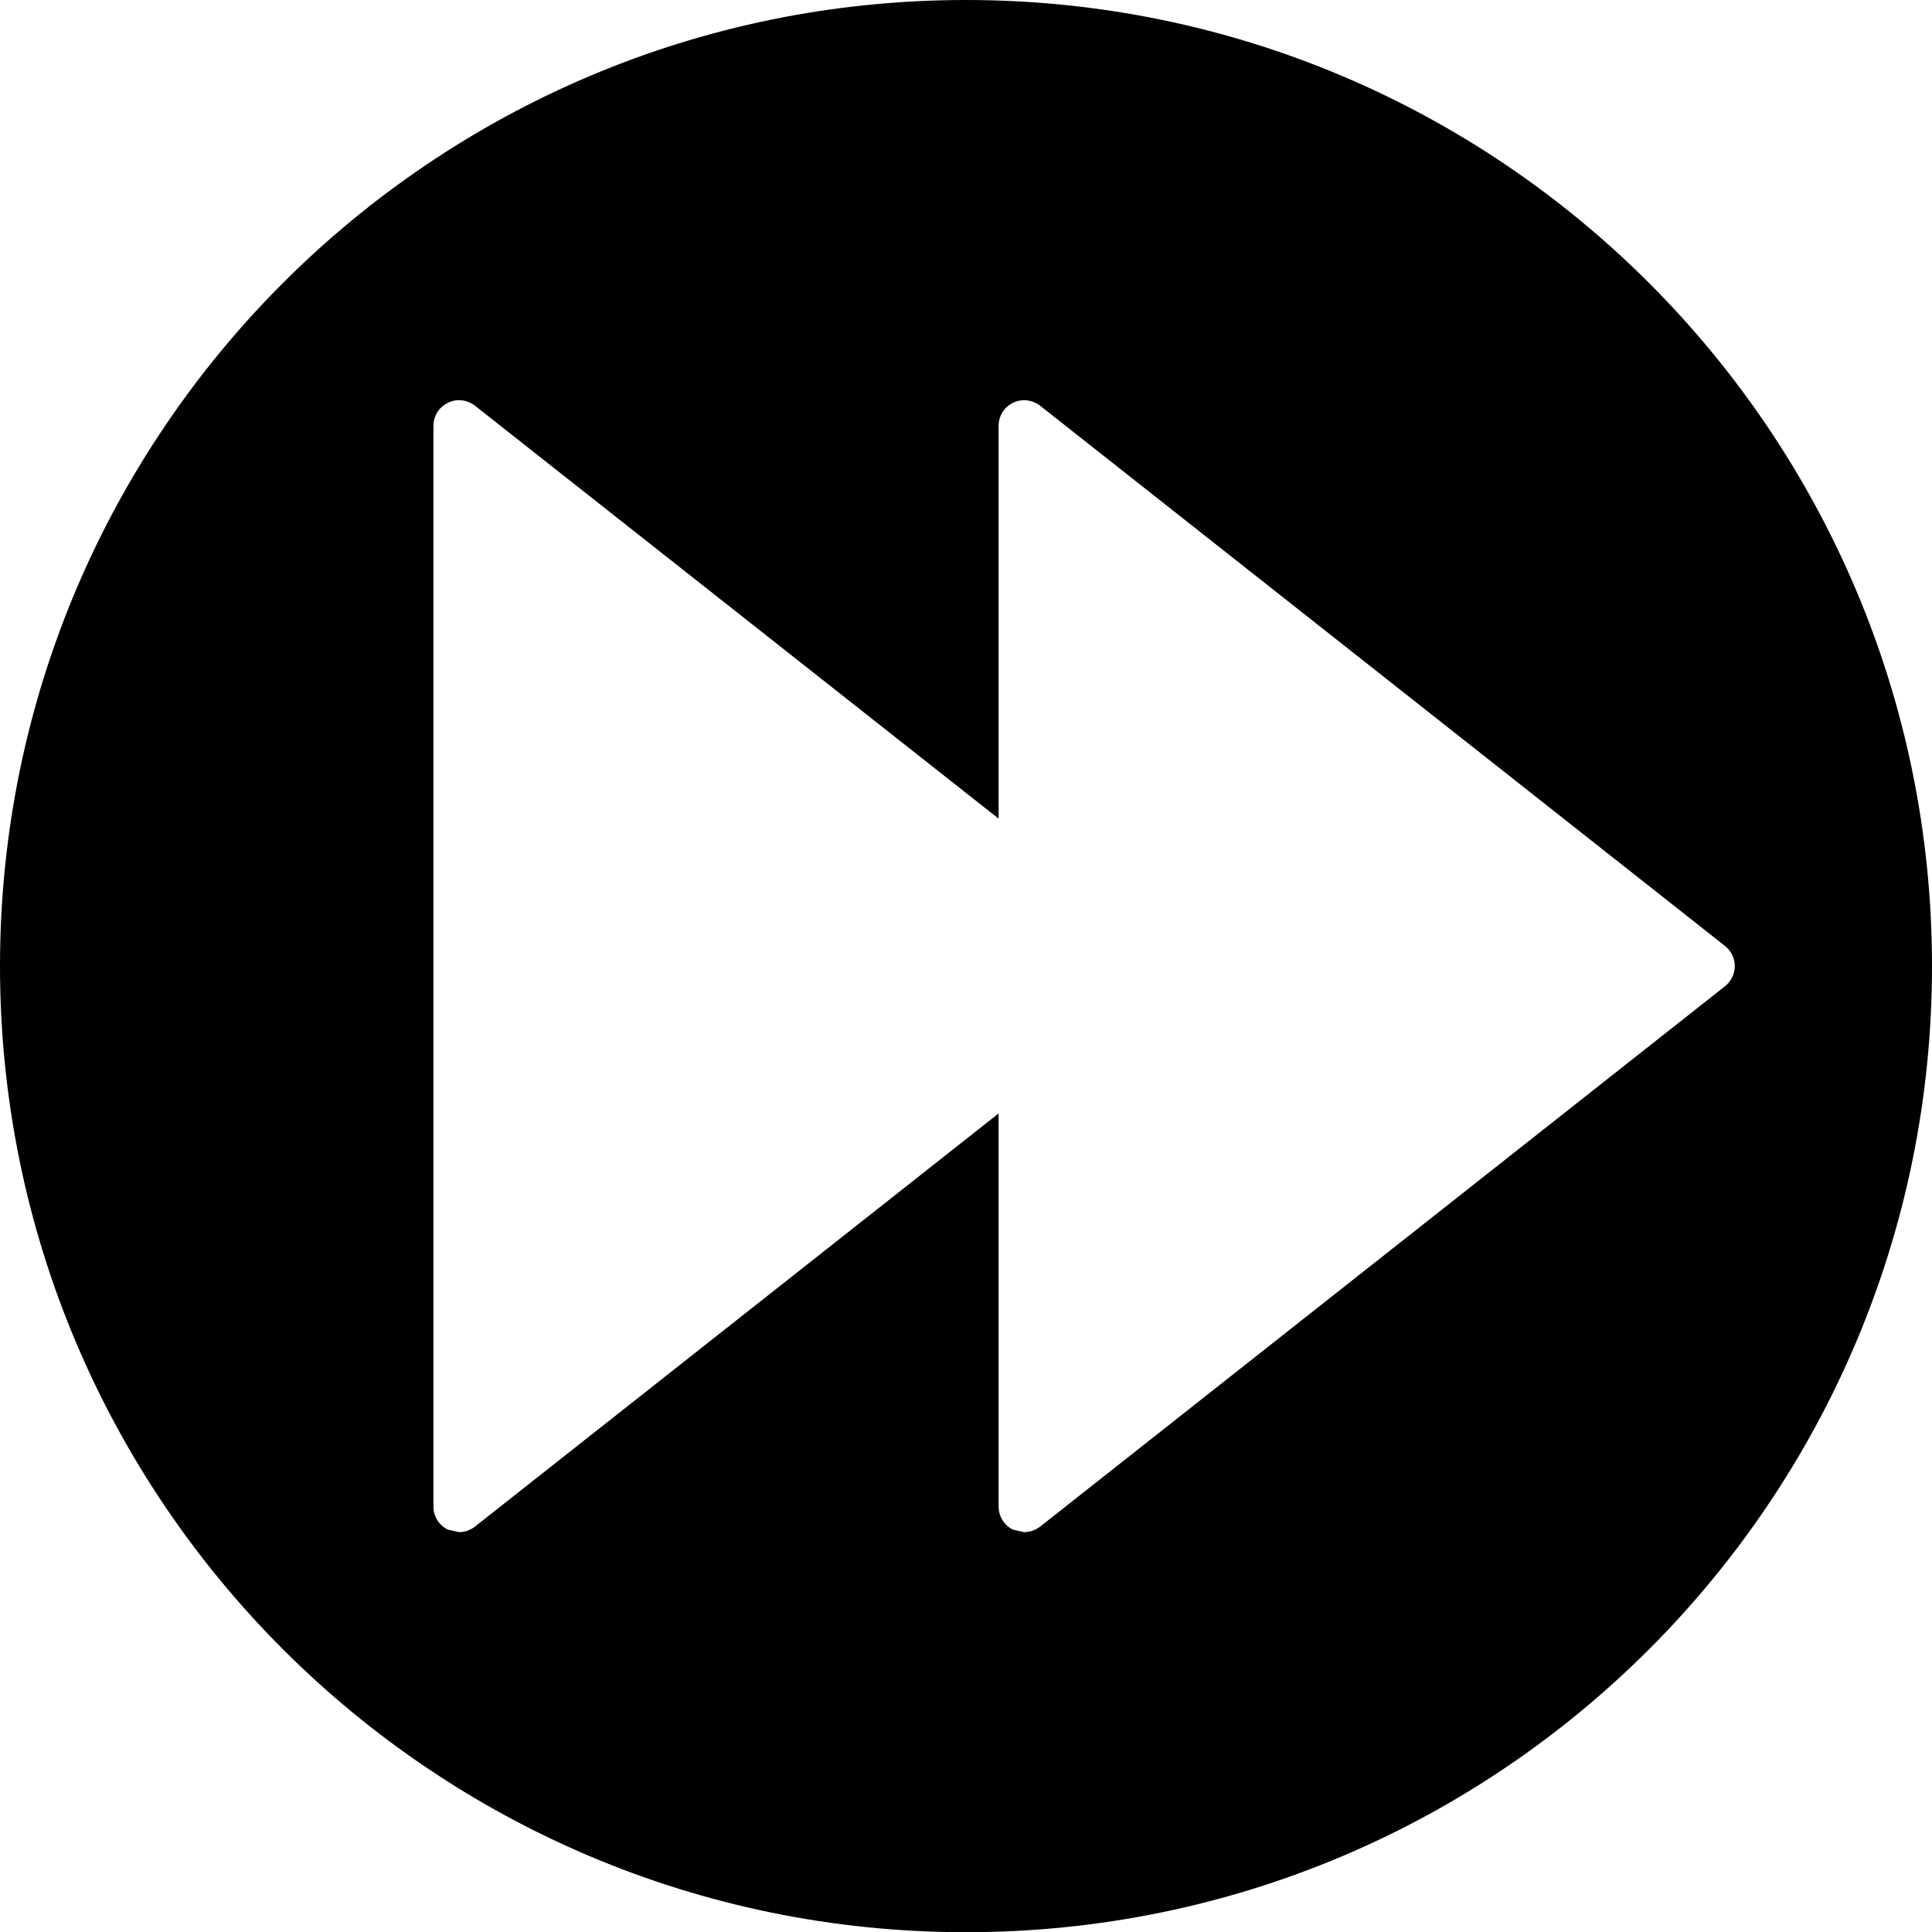 <?xml version="1.0" encoding="iso-8859-1"?>
<!-- Generator: Adobe Illustrator 16.0.0, SVG Export Plug-In . SVG Version: 6.00 Build 0)  -->
<!DOCTYPE svg PUBLIC "-//W3C//DTD SVG 1.1//EN" "http://www.w3.org/Graphics/SVG/1.1/DTD/svg11.dtd">
<svg version="1.1" xmlns="http://www.w3.org/2000/svg" xmlns:xlink="http://www.w3.org/1999/xlink" x="0px" y="0px"
	 width="27.492px" height="27.495px" viewBox="0 0 27.492 27.495" style="enable-background:new 0 0 27.492 27.495;"
	 xml:space="preserve">
<g id="c195_rewind">
	<path style="fill:#000000;" d="M13.746,0C6.154,0,0,6.156,0,13.748c0,7.593,6.154,13.747,13.746,13.747s13.746-6.154,13.746-13.747
		C27.492,6.156,21.338,0,13.746,0z M14.799,21.725c-0.068,0.051-0.148,0.077-0.227,0.077l-0.159-0.036
		c-0.122-0.06-0.203-0.187-0.203-0.326v-5.596l-7.454,5.881c-0.066,0.051-0.146,0.077-0.224,0.077l-0.159-0.036
		c-0.125-0.06-0.205-0.187-0.205-0.326V6.059c0-0.141,0.08-0.267,0.205-0.326C6.5,5.668,6.645,5.688,6.756,5.771l7.454,5.878V6.059
		c0-0.141,0.081-0.267,0.203-0.326c0.126-0.064,0.274-0.045,0.386,0.039l9.75,7.691c0.086,0.069,0.137,0.176,0.137,0.283
		c0,0.108-0.051,0.217-0.137,0.286L14.799,21.725z"/>
</g>
<g id="Capa_1">
</g>
</svg>

